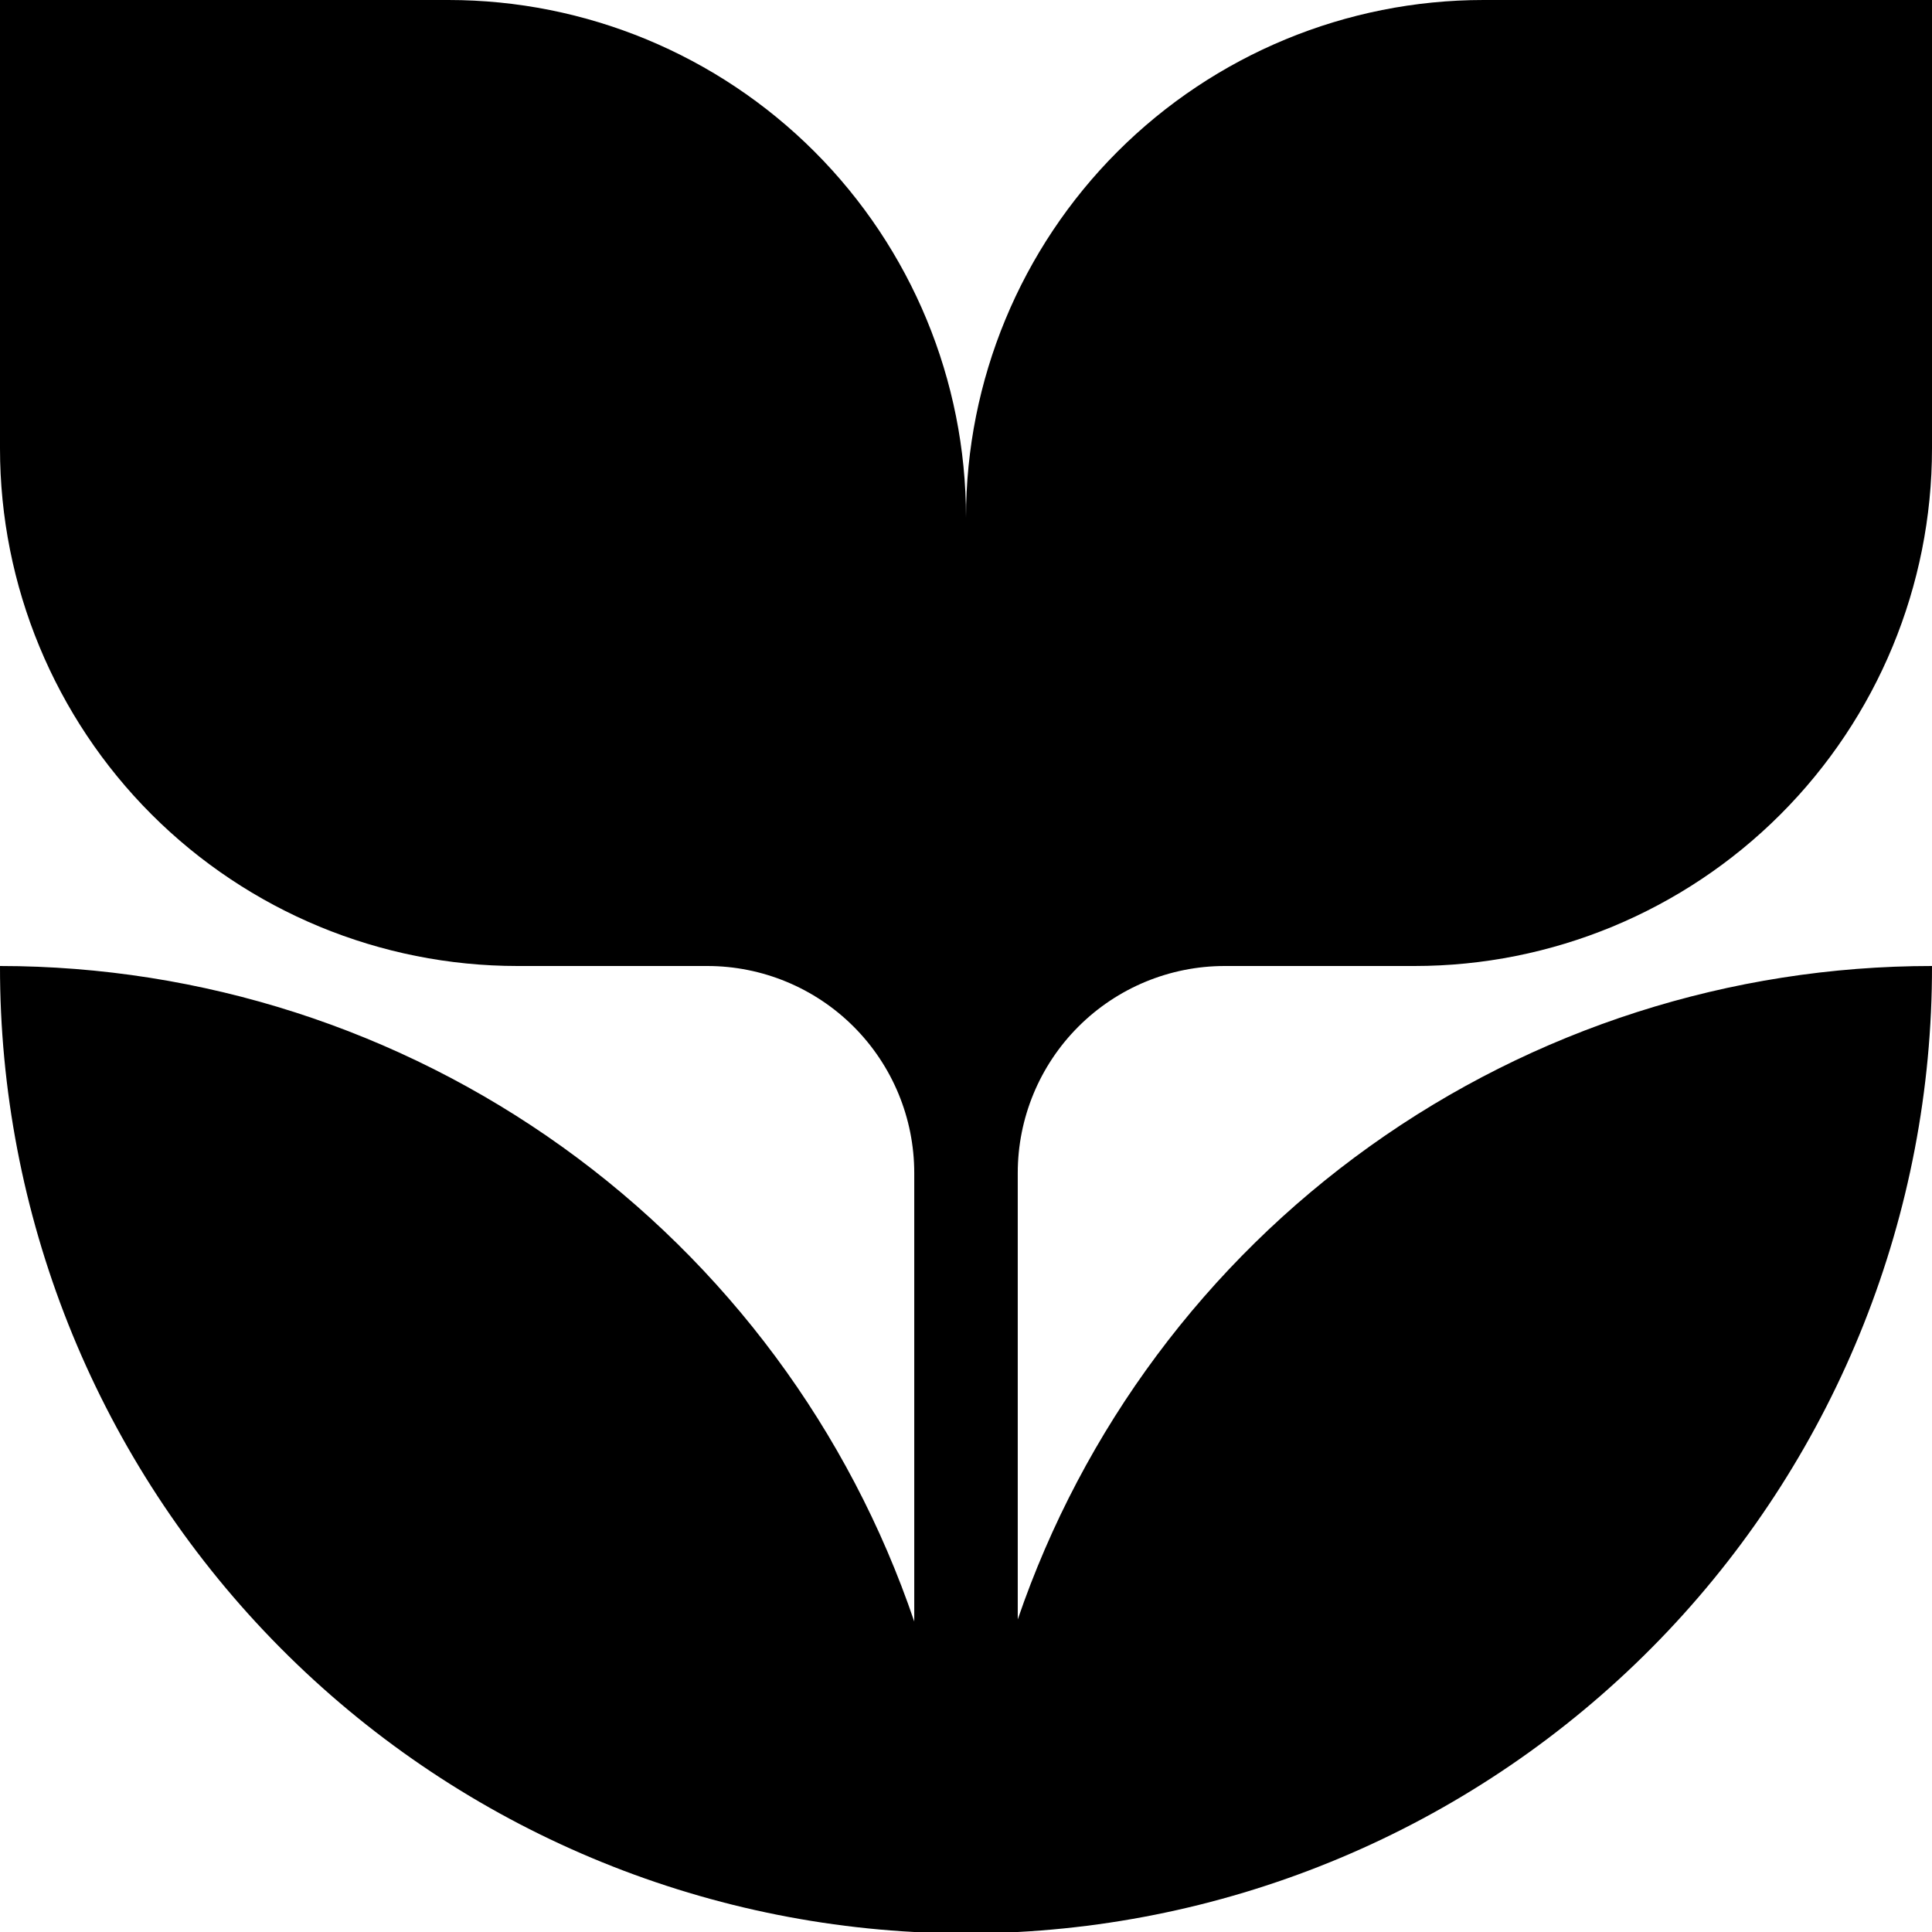 <?xml version="1.0" encoding="utf-8"?>
<svg xmlns="http://www.w3.org/2000/svg" fill="none" height="100%" overflow="visible" preserveAspectRatio="none" style="display: block;" viewBox="0 0 135 135" width="100%">
<g clip-path="url(#clip0_0_799)" id="shape233 1">
<path d="M98.839 67.5C108.43 67.5 117.627 63.69 124.409 56.909C131.19 50.127 135 40.93 135 31.339V0H103.661C94.07 0 84.873 3.81 78.091 10.591C71.31 17.373 67.5 26.57 67.5 36.161C67.5 26.57 63.69 17.373 56.909 10.591C50.127 3.81 40.93 0 31.339 0L6.96758e-05 0V31.339C6.96758e-05 40.93 3.81 50.127 10.591 56.909C17.373 63.69 26.57 67.5 36.161 67.5H49.42C53.256 67.5 56.935 69.024 59.648 71.737C62.36 74.449 63.884 78.128 63.884 81.964V113.304C59.352 99.954 50.755 88.358 39.297 80.143C27.84 71.928 14.098 67.507 6.96758e-05 67.5C-0.025 84.793 6.588 101.436 18.475 113.995C30.362 126.555 46.616 134.074 63.884 135H71.116C88.384 134.074 104.638 126.555 116.525 113.995C128.412 101.436 135.025 84.793 135 67.5C120.92 67.497 107.191 71.897 95.736 80.084C84.28 88.272 75.672 99.836 71.116 113.159V81.964C71.116 78.128 72.64 74.449 75.353 71.737C78.065 69.024 81.744 67.5 85.58 67.5H98.839Z" fill="black" id="shape233"/>
</g>
<defs>
<clipPath id="clip0_0_799">
<rect fill="white" height="135" width="135"/>
</clipPath>
</defs>
</svg>